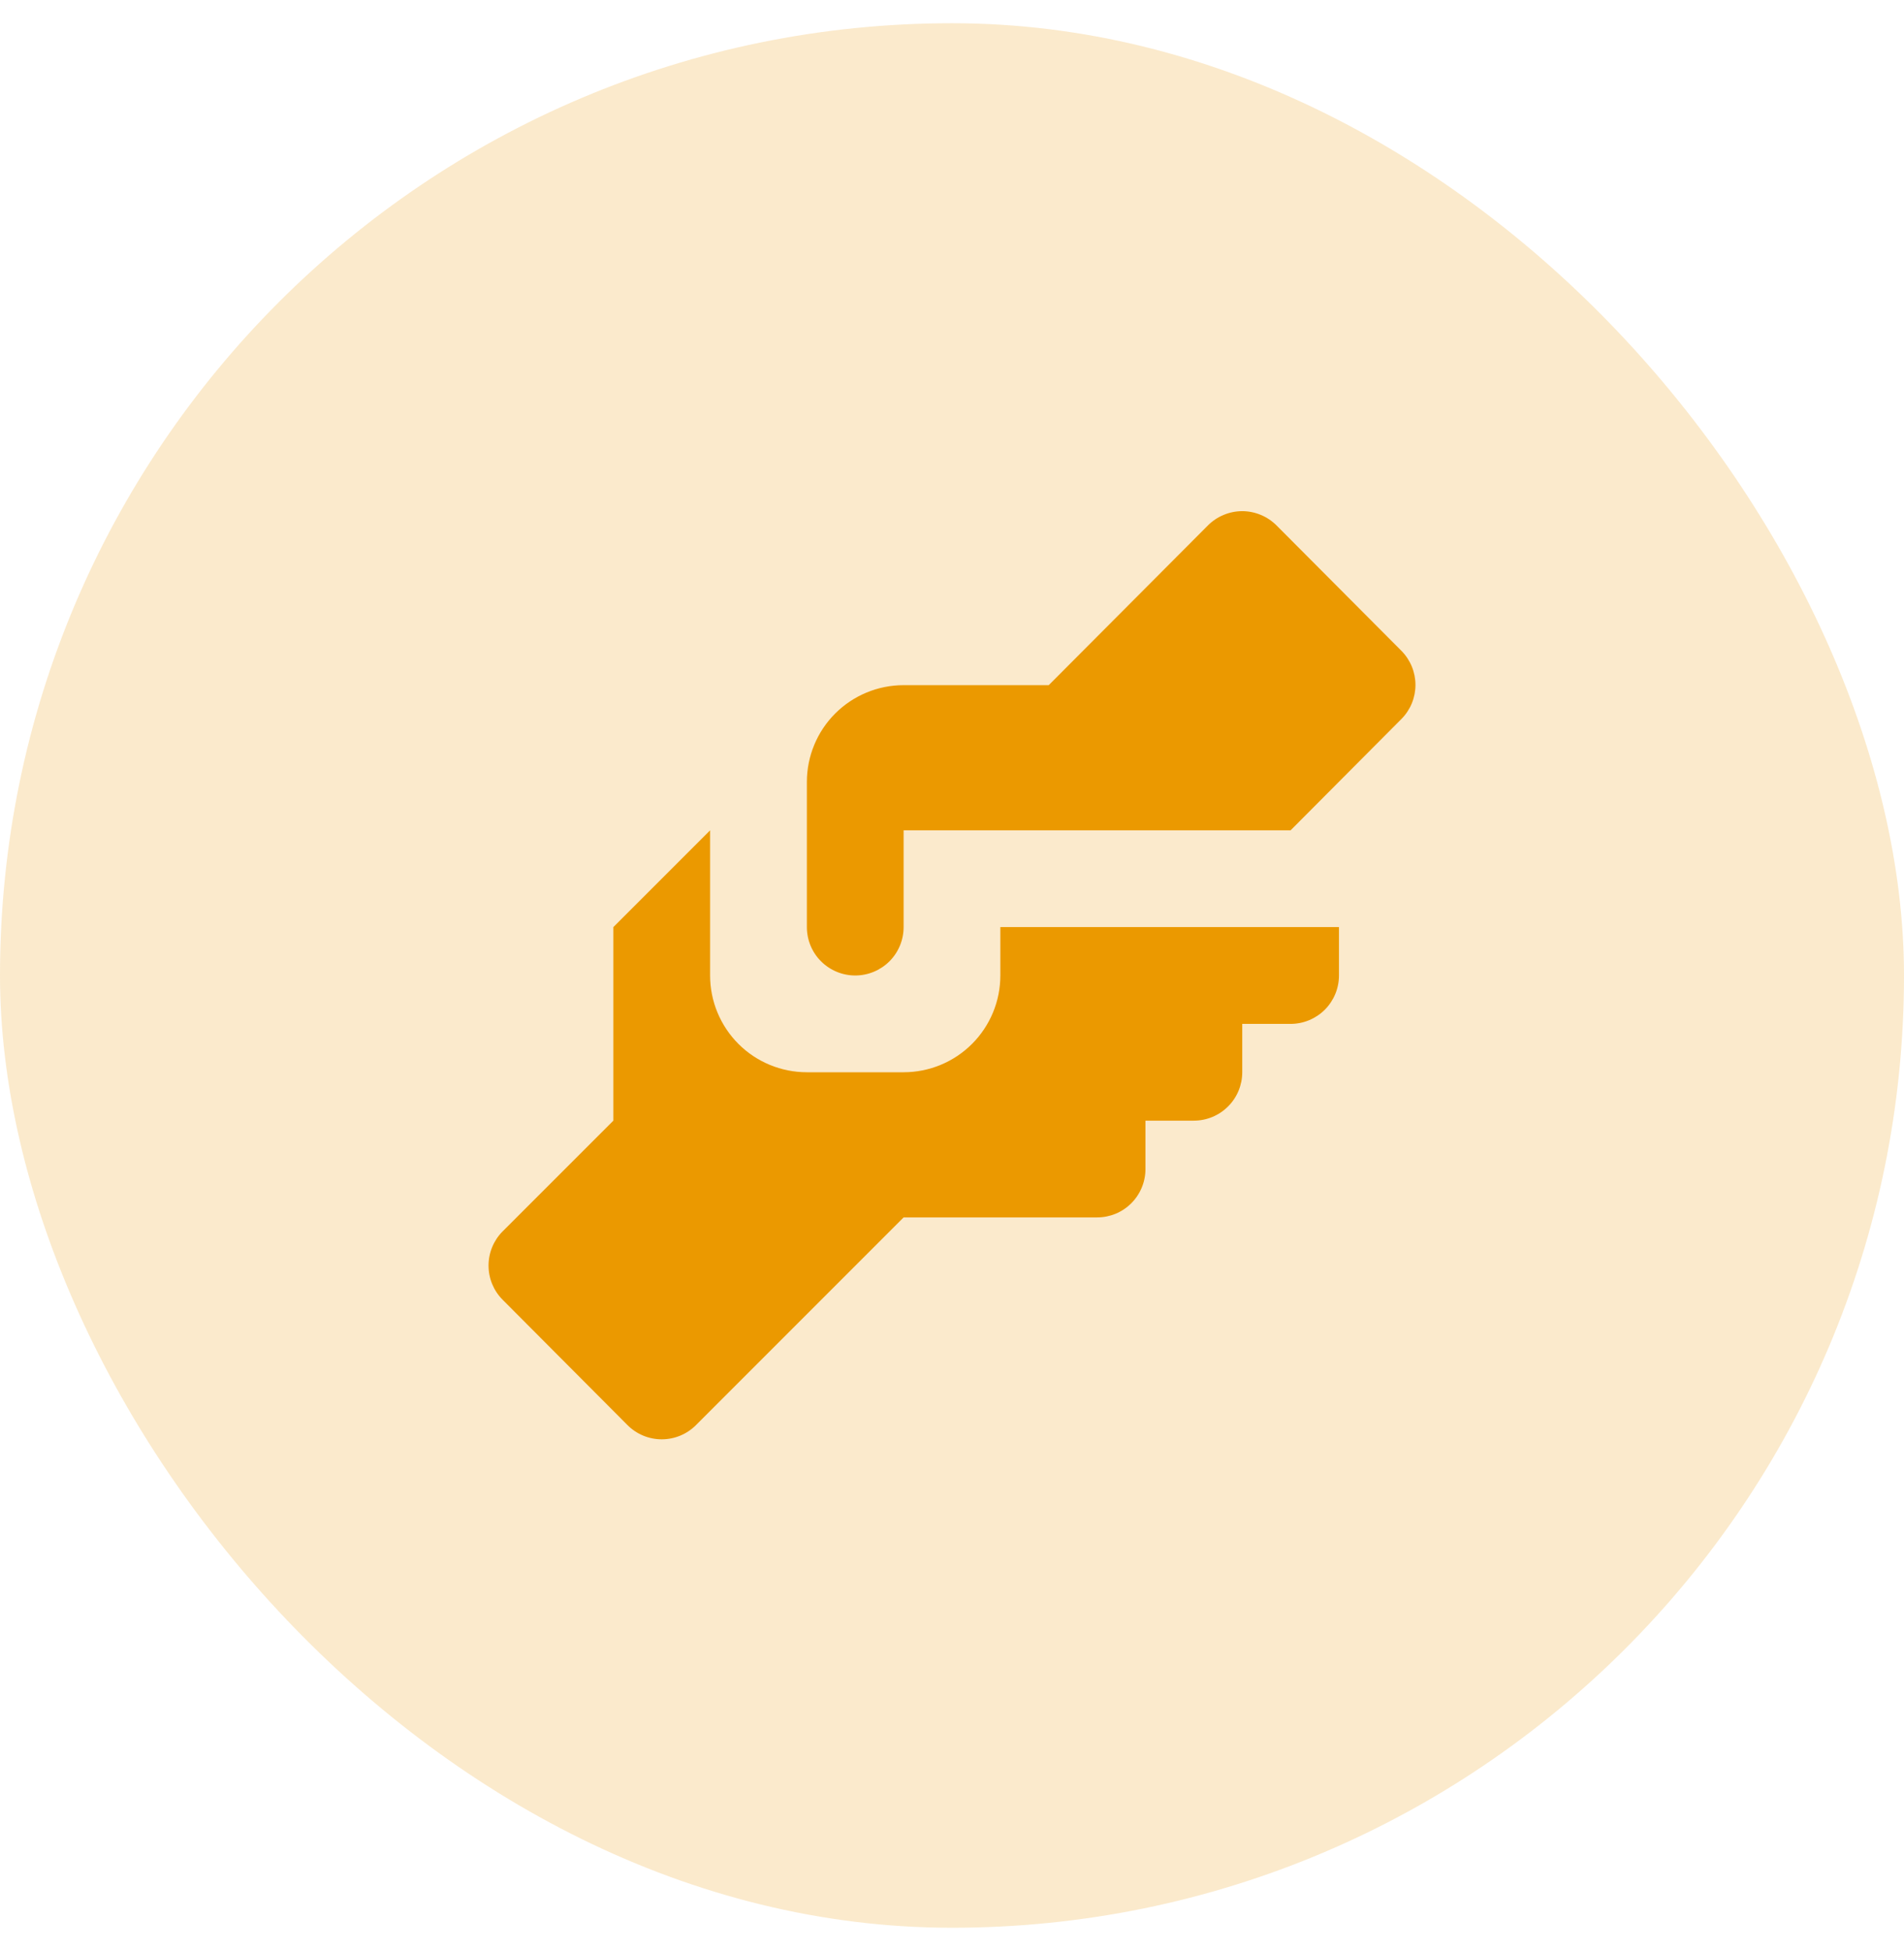 <svg xmlns="http://www.w3.org/2000/svg" width="41" height="42" viewBox="0 0 41 42" fill="none"><rect y="0.5" width="41" height="41" rx="20.5" fill="#EB9900" fill-opacity="0.2"></rect><path d="M19.458 14.75H22.583L26.01 11.312C26.107 11.215 26.222 11.137 26.349 11.085C26.476 11.032 26.612 11.004 26.75 11.004C26.887 11.004 27.023 11.032 27.15 11.085C27.277 11.137 27.392 11.215 27.489 11.312L30.177 14.01C30.371 14.206 30.48 14.47 30.48 14.745C30.48 15.02 30.371 15.284 30.177 15.479L27.791 17.875H19.458V19.958C19.458 20.235 19.348 20.5 19.153 20.695C18.957 20.89 18.692 21 18.416 21C18.14 21 17.875 20.89 17.68 20.695C17.484 20.5 17.375 20.235 17.375 19.958V16.833C17.375 16.281 17.594 15.751 17.985 15.36C18.375 14.97 18.905 14.75 19.458 14.75ZM13.208 19.958V24.125L10.822 26.51C10.628 26.706 10.52 26.97 10.52 27.245C10.52 27.52 10.628 27.784 10.822 27.979L13.51 30.677C13.607 30.775 13.722 30.852 13.849 30.905C13.976 30.958 14.112 30.985 14.249 30.985C14.387 30.985 14.523 30.958 14.65 30.905C14.777 30.852 14.892 30.775 14.989 30.677L19.458 26.208H23.625C23.901 26.208 24.166 26.099 24.361 25.903C24.556 25.708 24.666 25.443 24.666 25.167V24.125H25.708C25.984 24.125 26.249 24.015 26.444 23.82C26.64 23.625 26.75 23.36 26.75 23.083V22.042H27.791C28.067 22.042 28.332 21.932 28.528 21.737C28.723 21.541 28.833 21.276 28.833 21V19.958H21.541V21C21.541 21.553 21.322 22.082 20.931 22.473C20.54 22.864 20.01 23.083 19.458 23.083H17.375C16.822 23.083 16.292 22.864 15.901 22.473C15.511 22.082 15.291 21.553 15.291 21V17.875L13.208 19.958Z" fill="#EB9900"></path></svg>